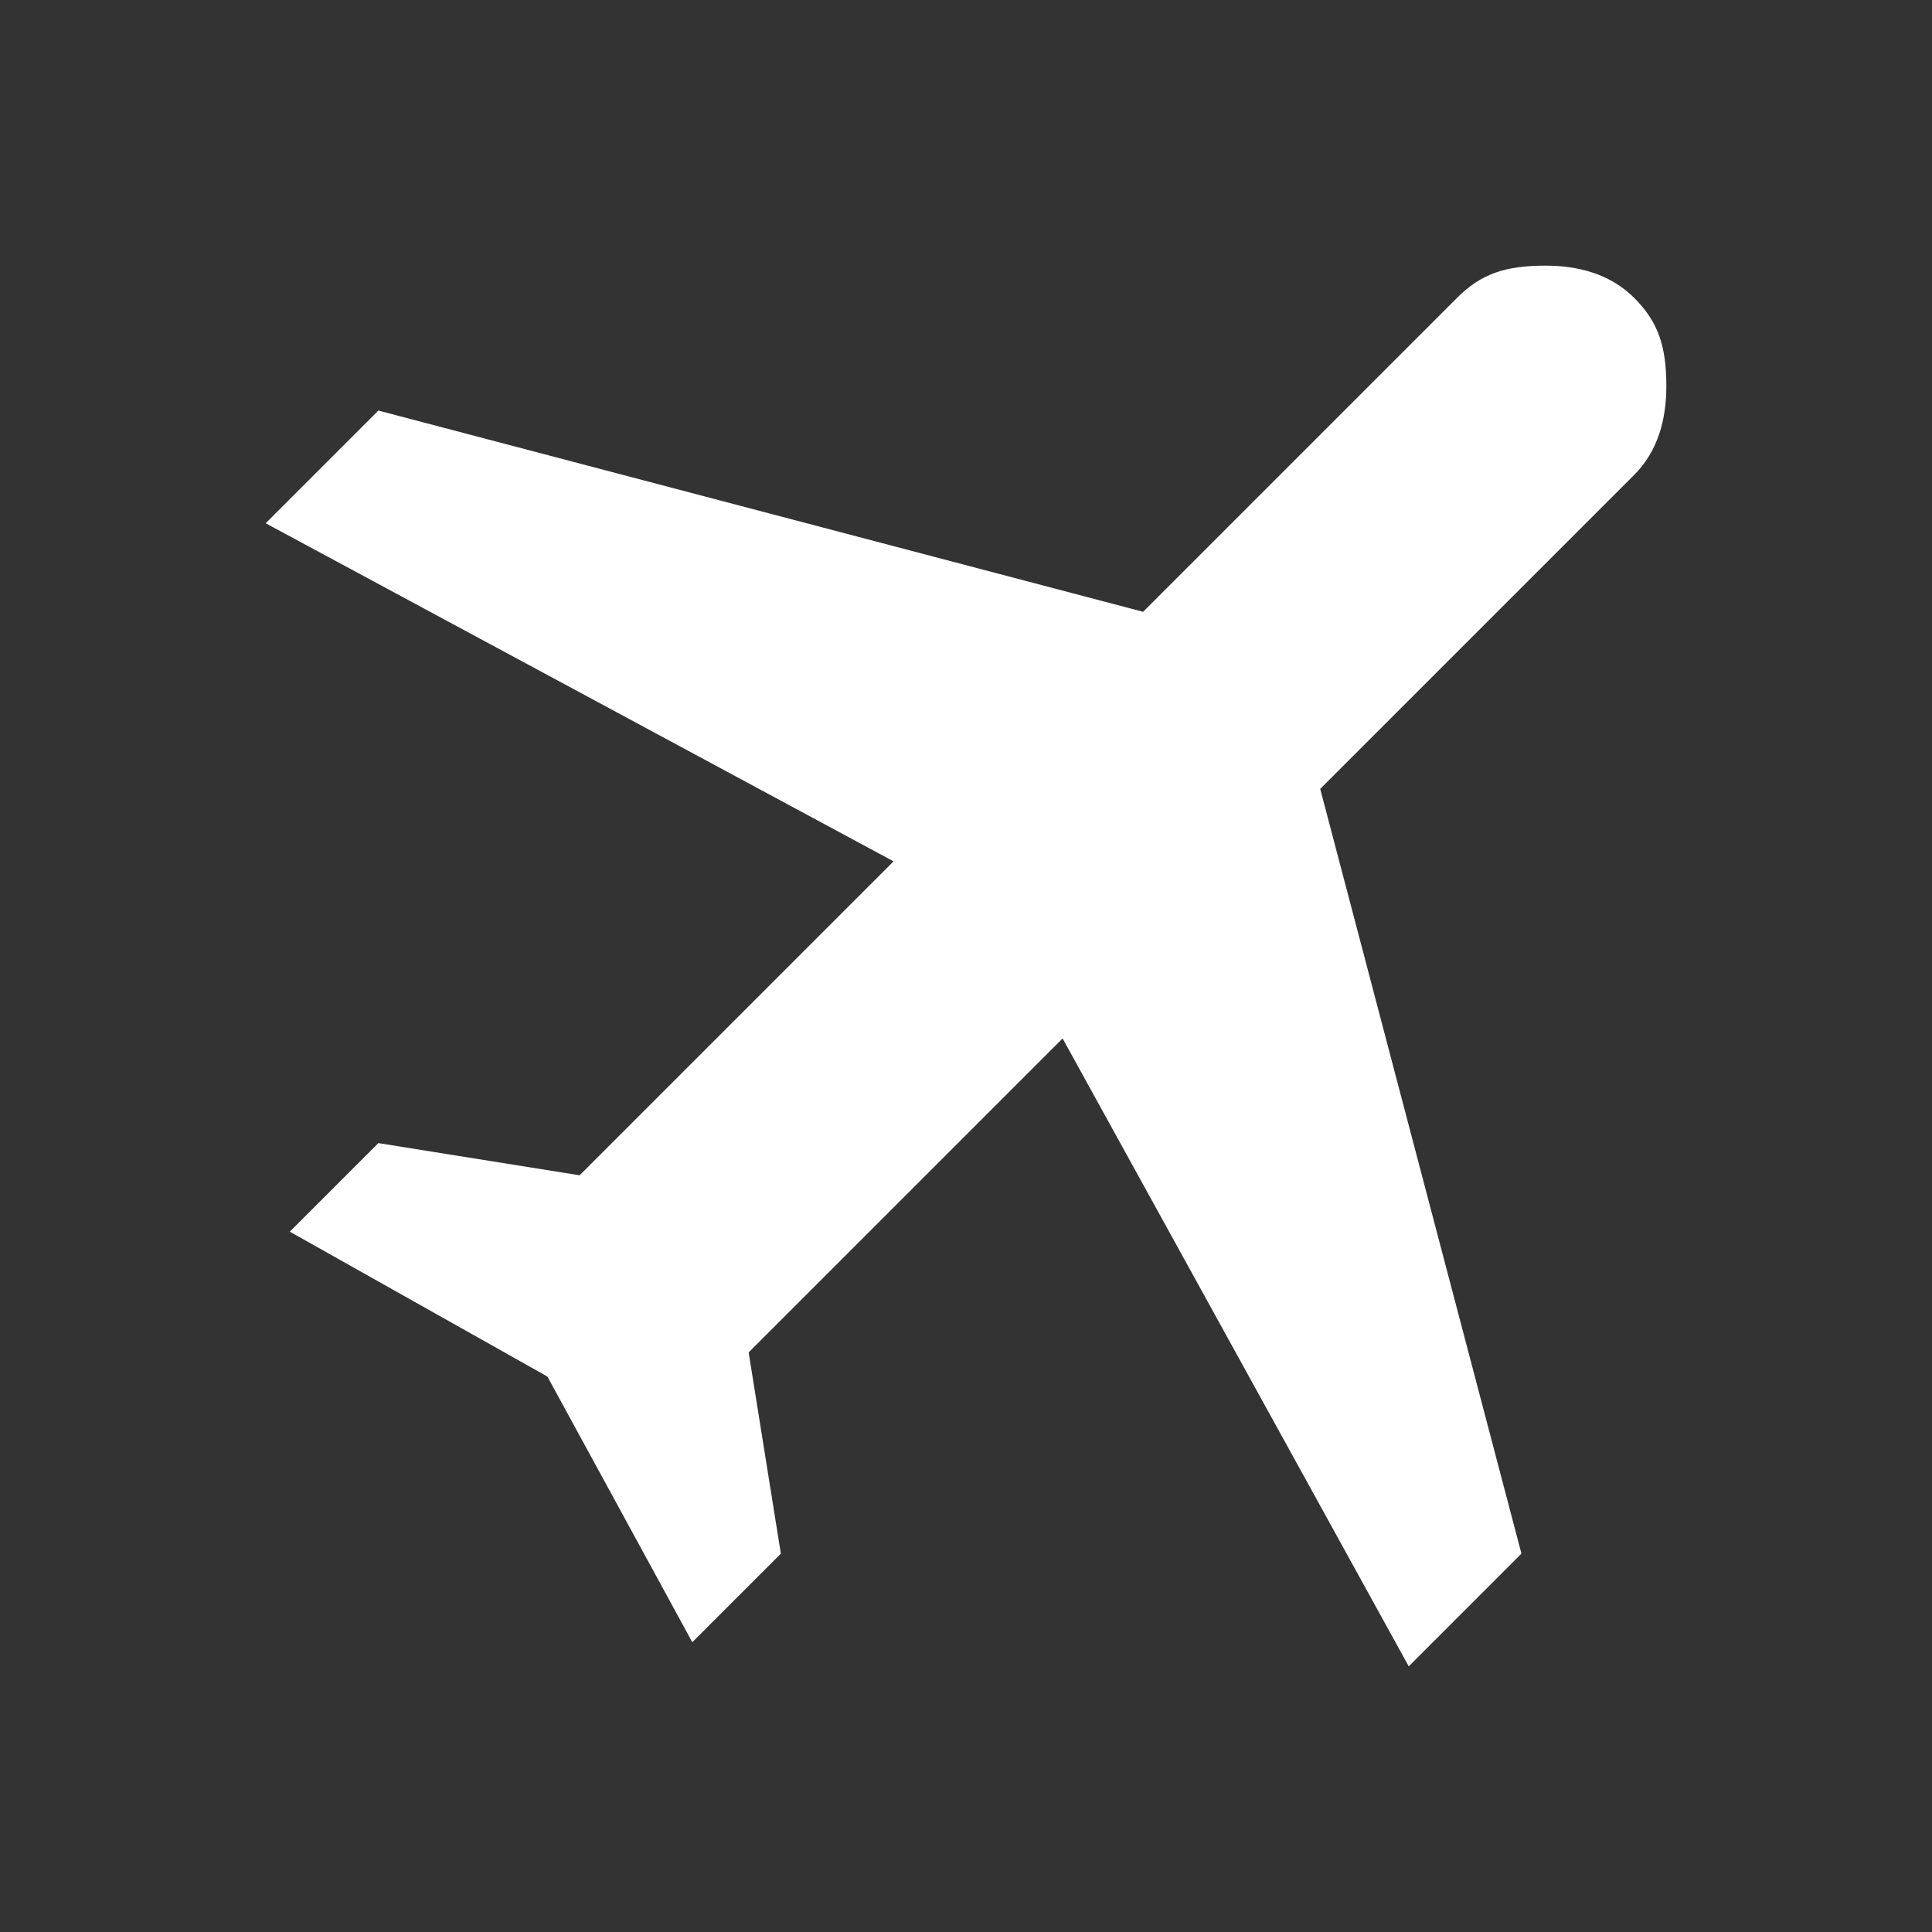 <?xml version="1.0" encoding="UTF-8"?>
<!-- Generator: Adobe Illustrator 27.3.1, SVG Export Plug-In . SVG Version: 6.00 Build 0)  -->
<svg xmlns="http://www.w3.org/2000/svg" xmlns:xlink="http://www.w3.org/1999/xlink" version="1.1" id="Layer_1" x="0px" y="0px" viewBox="0 0 24 24" style="enable-background:new 0 0 24 24;" xml:space="preserve">
<rect x="0" y="0" width="24" height="24" fill="#333333" stroke="none"/>
<style type="text/css">
	.st0{fill:#FFFFFF;}
</style>
<path class="st0" d="M6.8,17.1l-3.2-1.8l1.1-1.1l2.5,0.4l3.9-3.9L3.3,6.5l1.4-1.4l9.5,2.5l3.9-3.9c0.3-0.3,0.6-0.4,1.1-0.4  c0.4,0,0.8,0.1,1.1,0.4s0.4,0.6,0.4,1.1c0,0.4-0.1,0.8-0.4,1.1l-3.9,3.9l2.5,9.5l-1.4,1.4l-4.3-7.8l-3.9,3.9l0.4,2.5l-1.1,1.1  L6.8,17.1z"></path>
</svg>
